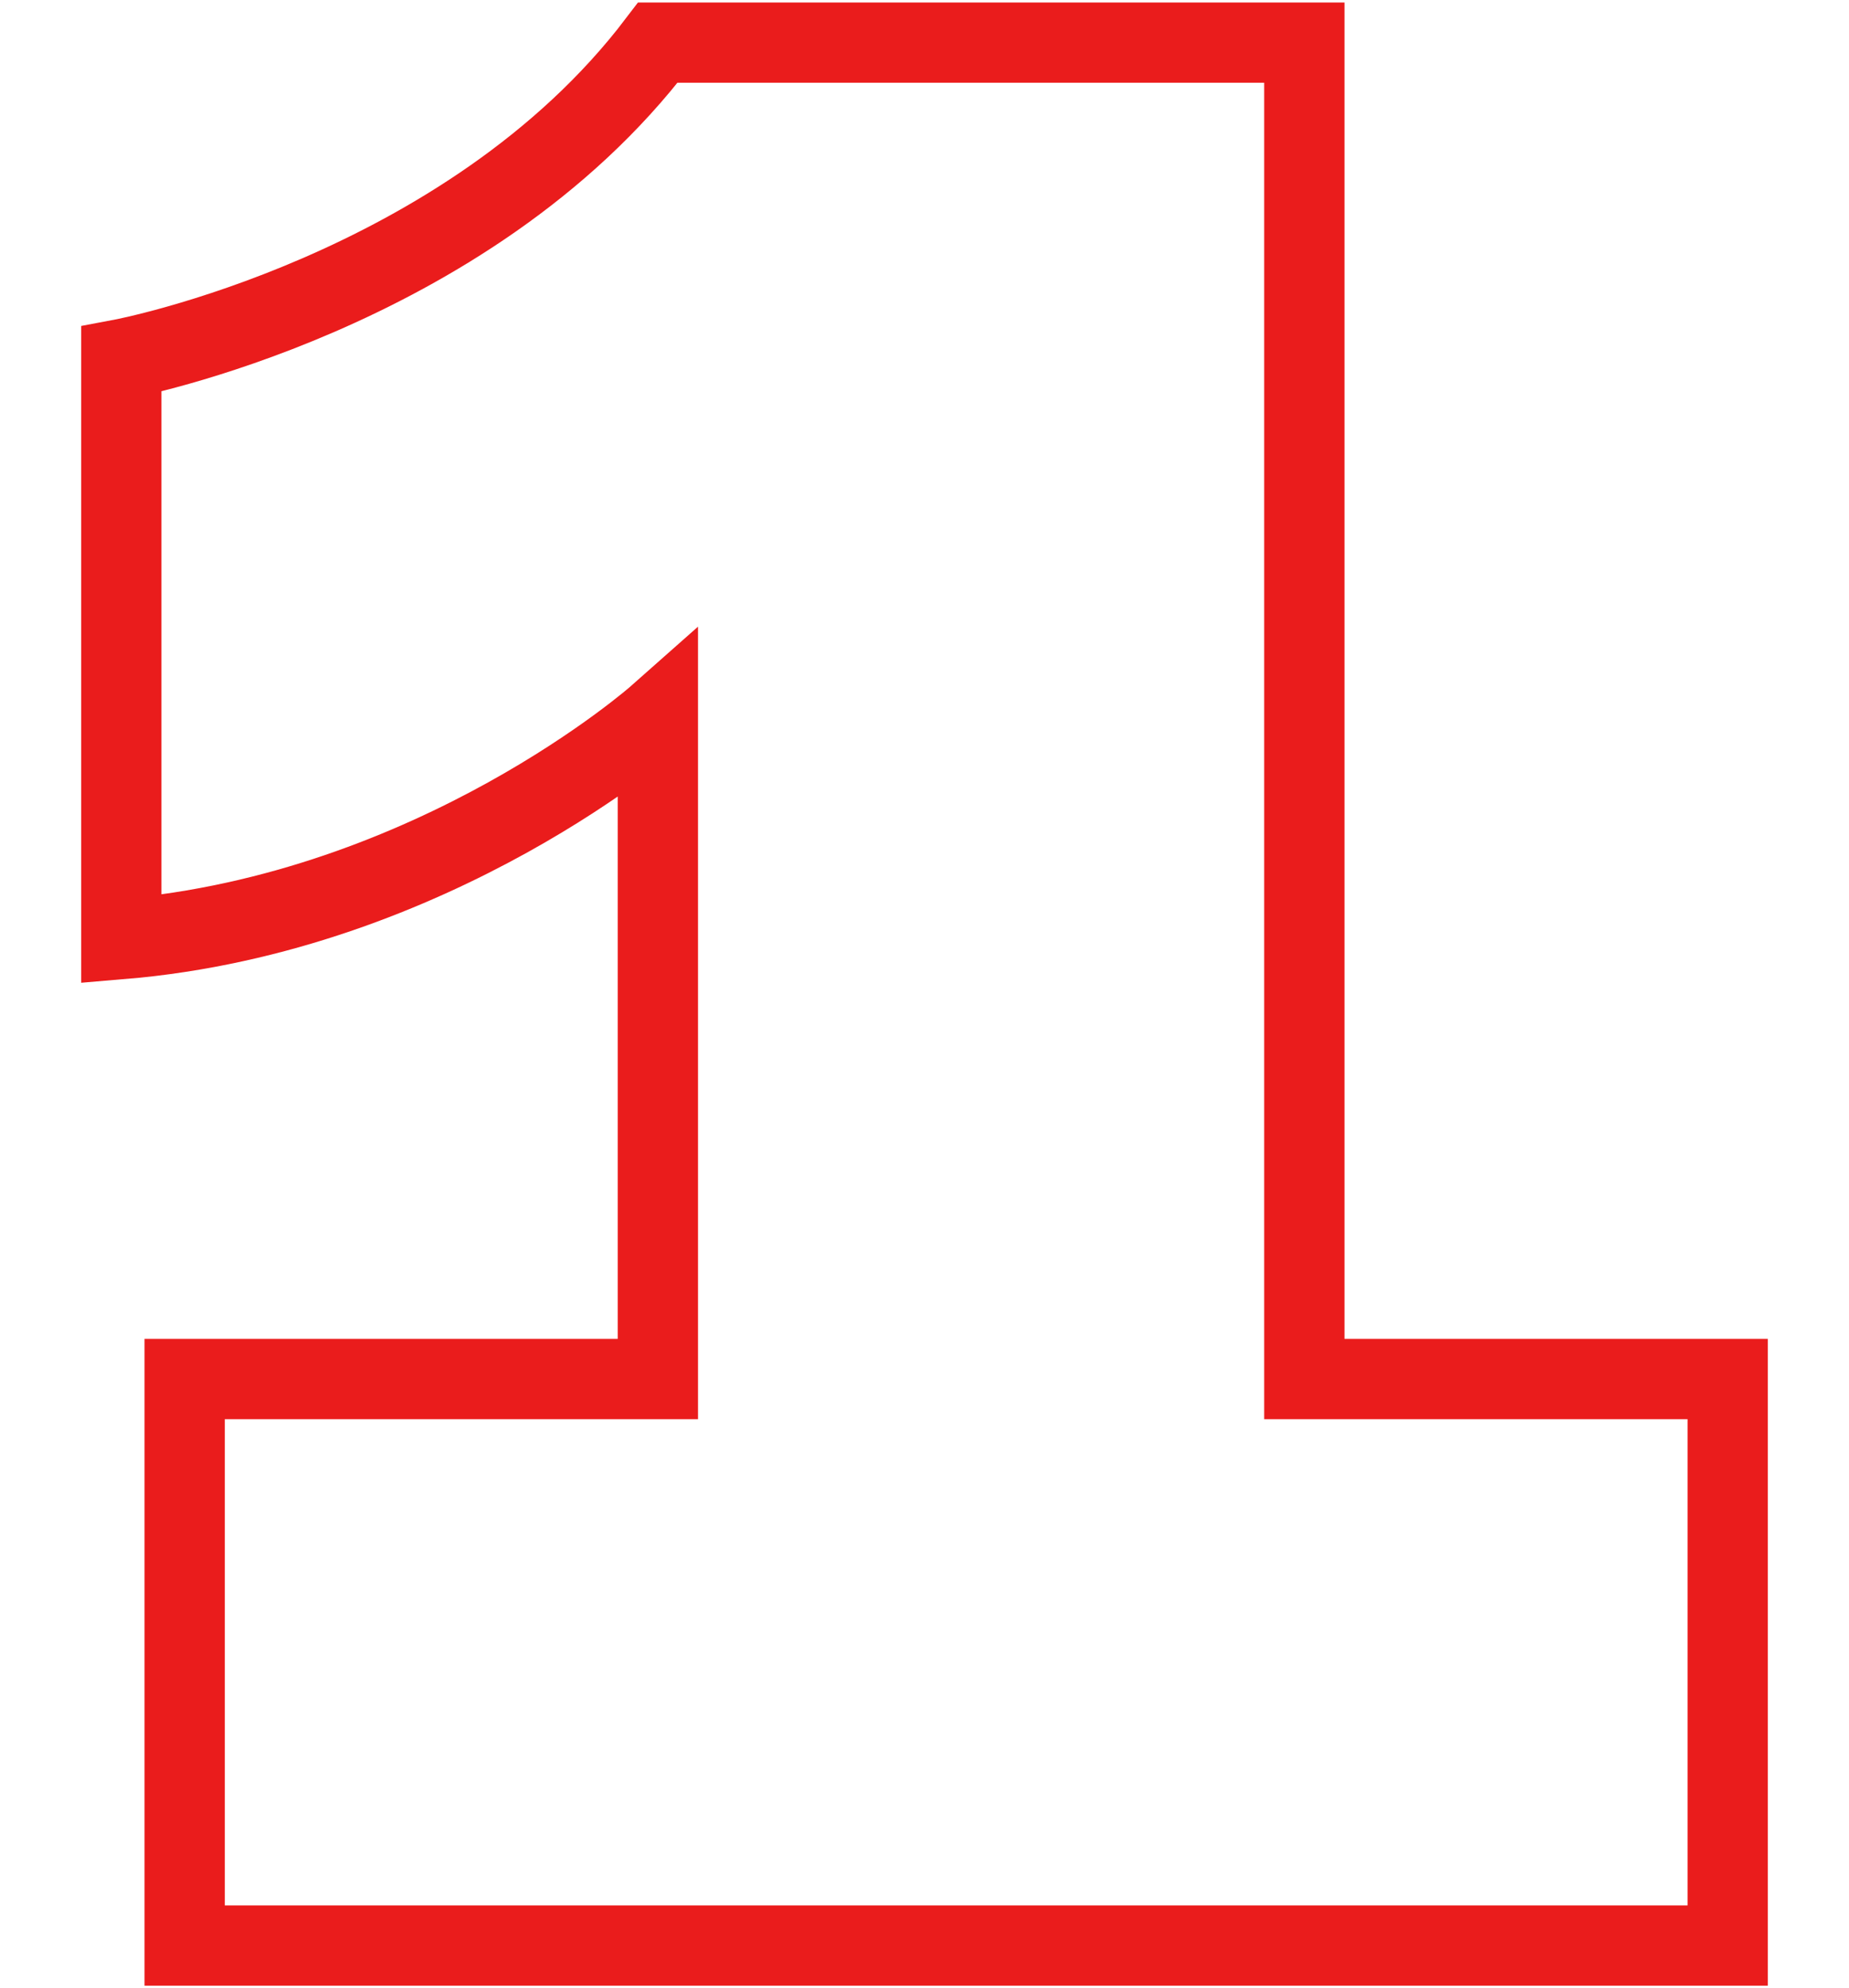 <?xml version="1.0" encoding="UTF-8"?>
<svg id="Körper_Vektor" data-name="Körper Vektor" xmlns="http://www.w3.org/2000/svg" viewBox="0 0 645 693.58">
  <path d="M42.32,327.61V125.32S162.78,102.68,229.49,14.87h225.51V481.07h147.68v197.63H64.41v-197.63H229.49V249.71s-77.6,68.72-187.17,77.9Z" fill="none" stroke="#ea1c1c" stroke-miterlimit="10" stroke-width="28"/>
</svg>